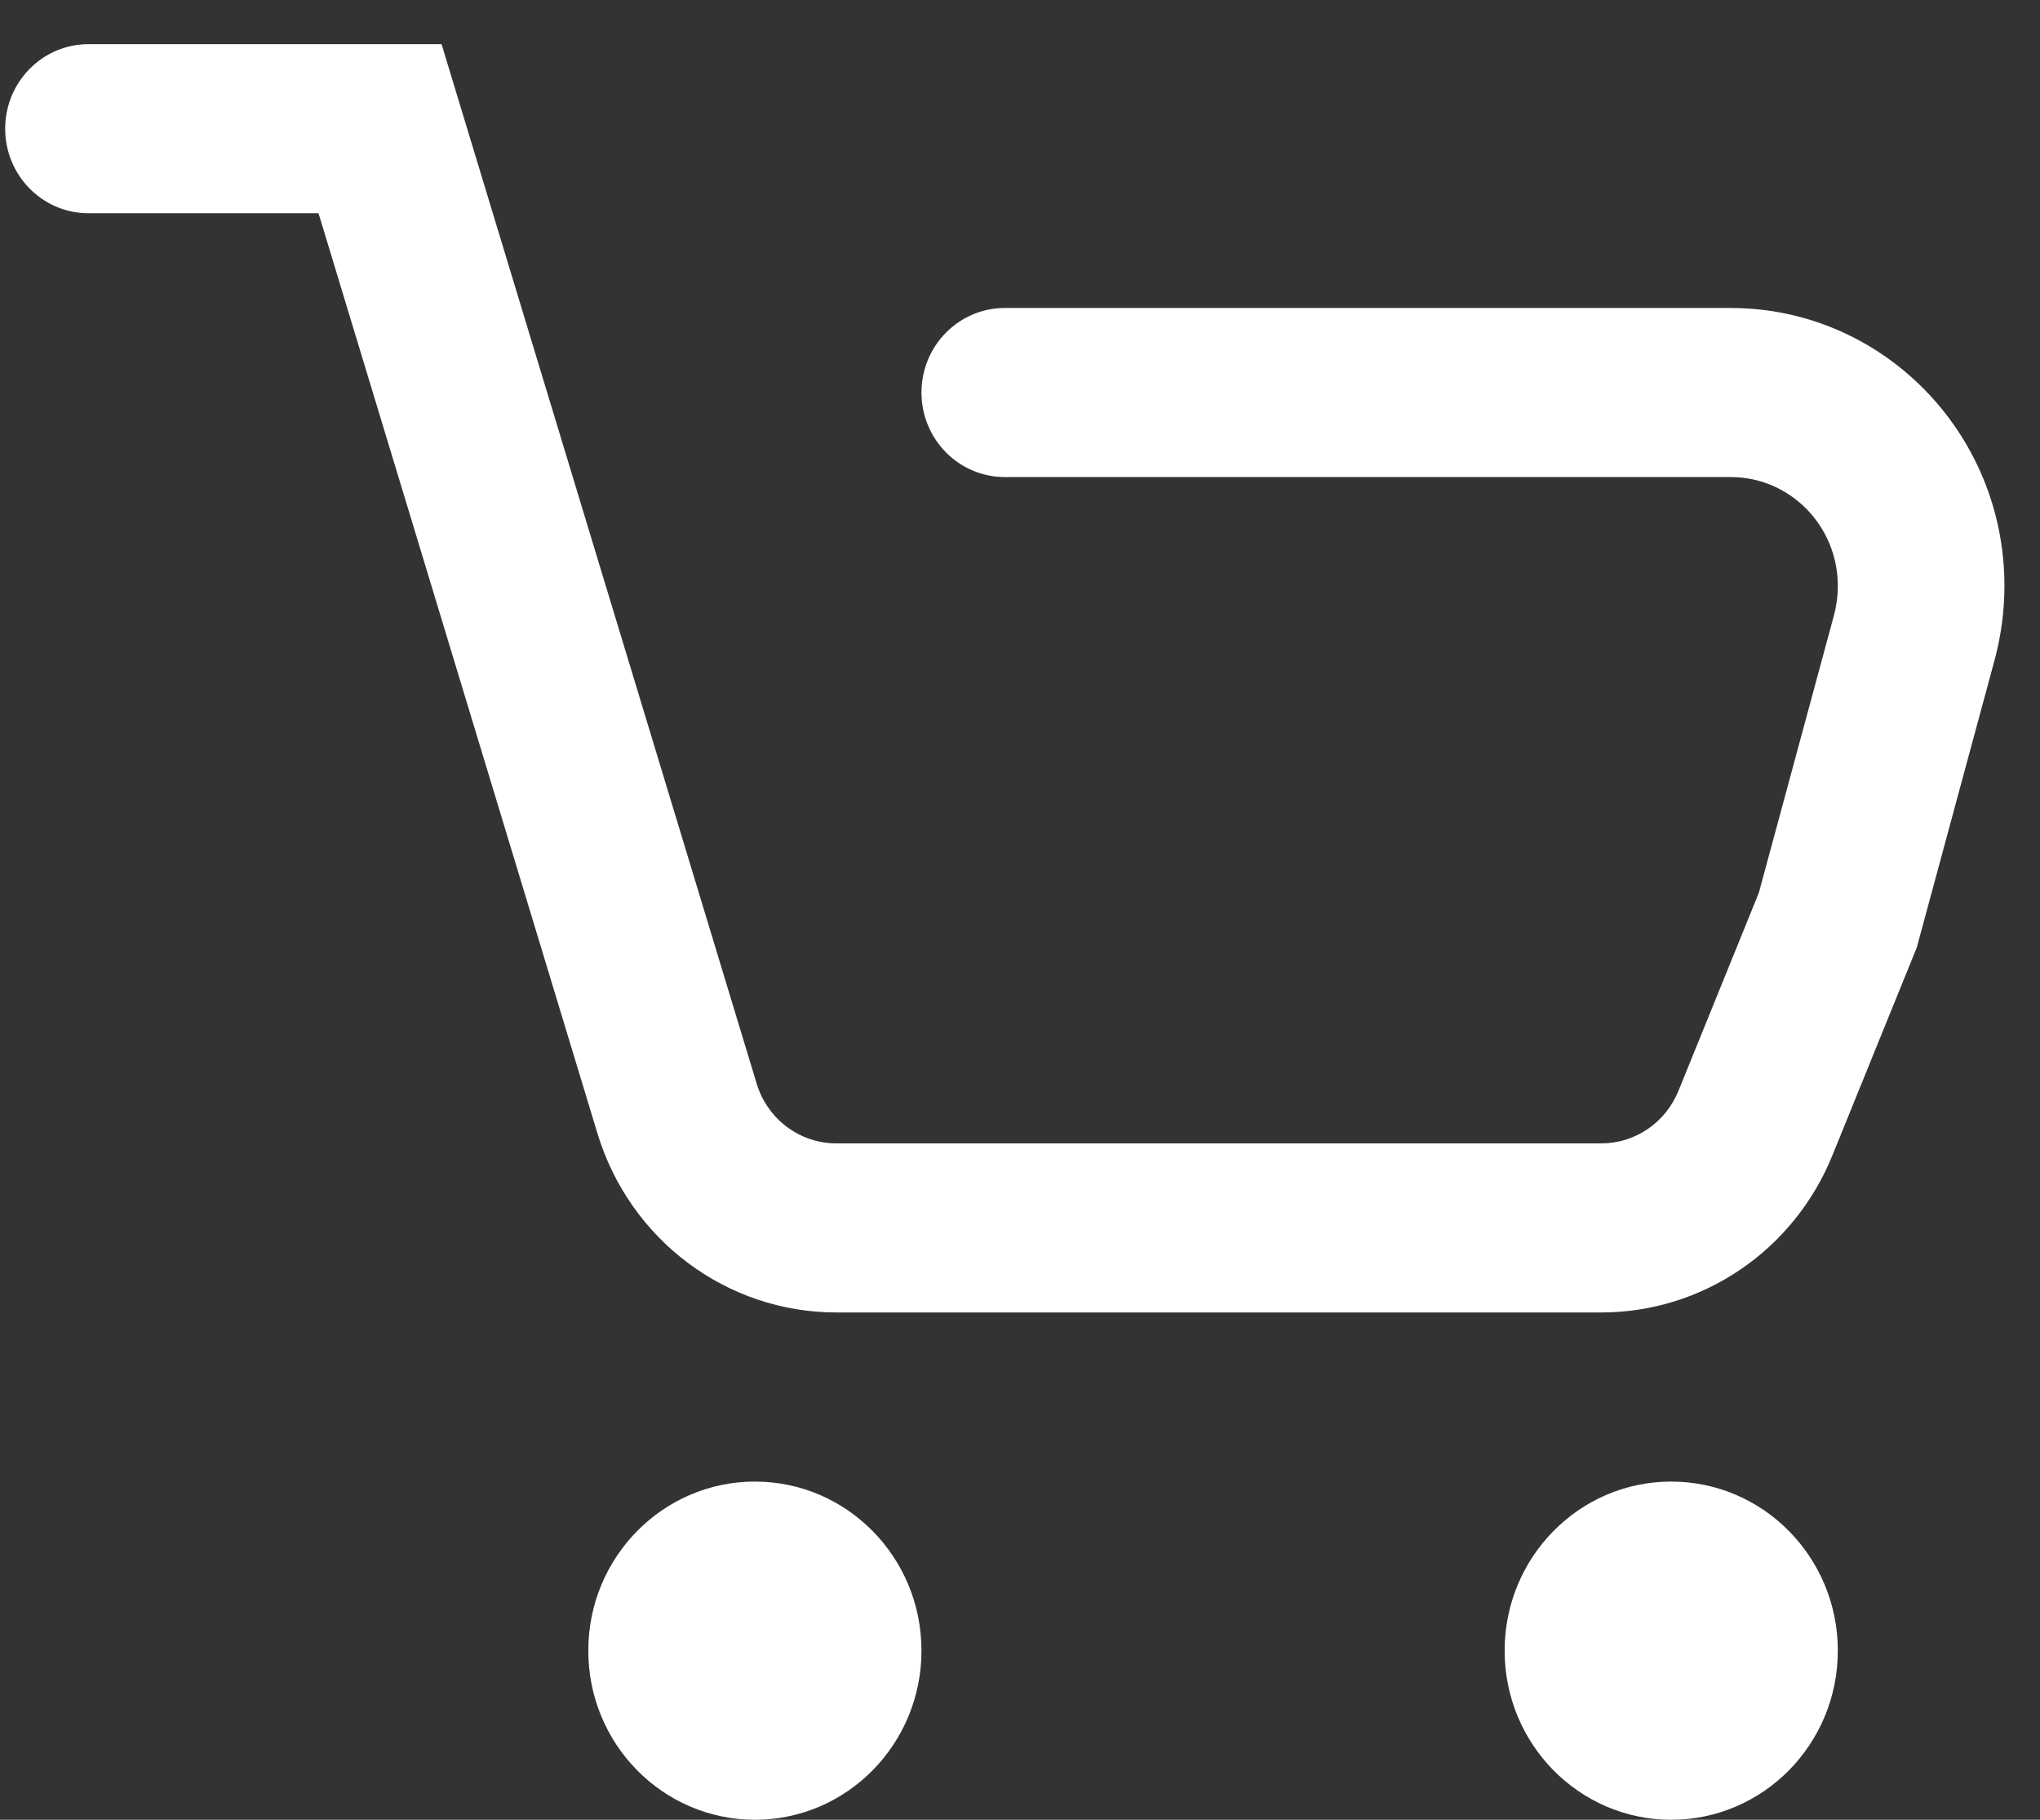<svg width="37" height="33" viewBox="0 0 37 33" fill="none" xmlns="http://www.w3.org/2000/svg">
<rect x="0" y="0" width="37" height="33" fill="#333333" stroke="none"/>
<path fill-rule="evenodd" clip-rule="evenodd" d="M0.094 2.334C0.094 1.487 0.77 0.801 1.605 0.801H8.009L13.724 19.651C13.919 20.295 14.505 20.734 15.168 20.734H29.044C29.656 20.734 30.207 20.359 30.441 19.785L31.901 16.189L33.262 11.162C33.309 10.987 33.333 10.806 33.333 10.624C33.333 9.534 32.463 8.651 31.39 8.651H18.224C17.39 8.651 16.713 7.965 16.713 7.118C16.713 6.271 17.39 5.585 18.224 5.585H31.39C34.132 5.585 36.355 7.841 36.355 10.624C36.355 11.08 36.294 11.534 36.175 11.974L34.765 17.183L33.234 20.953C32.535 22.676 30.88 23.8 29.044 23.8H15.168C13.178 23.8 11.421 22.483 10.836 20.553L5.777 3.867H1.605C0.77 3.867 0.094 3.181 0.094 2.334Z" fill="white"/>
<path d="M16.713 29.933C16.713 31.627 15.361 33 13.692 33C12.023 33 10.67 31.627 10.67 29.933C10.67 28.24 12.023 26.867 13.692 26.867C15.361 26.867 16.713 28.24 16.713 29.933Z" fill="white"/>
<path d="M33.333 29.933C33.333 31.627 31.98 33 30.311 33C28.642 33 27.29 31.627 27.29 29.933C27.29 28.24 28.642 26.867 30.311 26.867C31.98 26.867 33.333 28.24 33.333 29.933Z" fill="white"/>
</svg>
